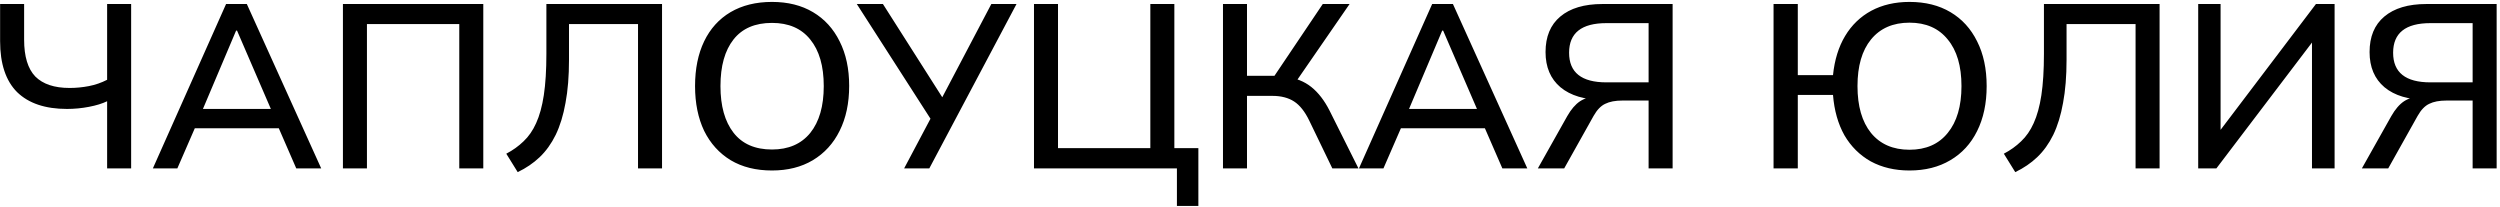 <svg width="193" height="16" viewBox="0 0 193 16" fill="none" xmlns="http://www.w3.org/2000/svg">
<path d="M8.27 13V7.816C7.898 7.996 7.43 8.14 6.866 8.248C6.302 8.356 5.738 8.41 5.174 8.41C3.494 8.41 2.21 7.978 1.322 7.114C0.446 6.238 0.008 4.924 0.008 3.172V0.31H1.862V3.064C1.862 4.36 2.15 5.308 2.726 5.908C3.314 6.496 4.196 6.79 5.372 6.79C5.876 6.79 6.374 6.742 6.866 6.646C7.358 6.55 7.826 6.388 8.27 6.16V0.31H10.124V13H8.27ZM11.801 13L17.453 0.31H19.055L24.797 13H22.871L21.305 9.4L22.097 9.904H14.411L15.257 9.4L13.691 13H11.801ZM18.227 2.362L15.491 8.824L15.059 8.41H21.449L21.089 8.824L18.299 2.362H18.227ZM26.474 13V0.31H37.31V13H35.456V1.858H28.328V13H26.474ZM39.967 13.288L39.085 11.866C39.589 11.602 40.033 11.284 40.417 10.912C40.813 10.54 41.137 10.072 41.389 9.508C41.653 8.932 41.851 8.212 41.983 7.348C42.115 6.472 42.181 5.41 42.181 4.162V0.31H51.109V13H49.255V1.858H43.927V4.612C43.927 5.884 43.837 6.994 43.657 7.942C43.489 8.89 43.237 9.712 42.901 10.408C42.565 11.092 42.151 11.668 41.659 12.136C41.179 12.592 40.615 12.976 39.967 13.288ZM53.658 6.646C53.658 5.314 53.892 4.162 54.36 3.19C54.828 2.218 55.506 1.468 56.394 0.94C57.294 0.412 58.362 0.148 59.598 0.148C60.822 0.148 61.878 0.412 62.766 0.94C63.654 1.468 64.338 2.218 64.818 3.19C65.31 4.162 65.556 5.308 65.556 6.628C65.556 7.96 65.31 9.118 64.818 10.102C64.338 11.074 63.648 11.83 62.748 12.37C61.86 12.898 60.81 13.162 59.598 13.162C58.362 13.162 57.3 12.898 56.412 12.37C55.524 11.83 54.84 11.074 54.36 10.102C53.892 9.118 53.658 7.966 53.658 6.646ZM55.62 6.646C55.62 8.182 55.956 9.382 56.628 10.246C57.3 11.11 58.29 11.542 59.598 11.542C60.87 11.542 61.854 11.116 62.55 10.264C63.246 9.4 63.594 8.194 63.594 6.646C63.594 5.098 63.246 3.898 62.55 3.046C61.866 2.194 60.882 1.768 59.598 1.768C58.29 1.768 57.3 2.194 56.628 3.046C55.956 3.898 55.62 5.098 55.62 6.646ZM69.799 13L72.013 8.824L72.031 9.472L66.145 0.31H68.162L72.95 7.834H72.572L76.531 0.31H78.475L71.743 13H69.799ZM90.858 15.898V13H79.824V0.31H81.678V11.434H88.806V0.31H90.66V11.434H92.514V15.898H90.858ZM94.414 13V0.31H96.268V5.854H98.644L98.194 6.142L102.118 0.31H104.188L99.94 6.466L99.256 5.926C100.036 6.022 100.696 6.286 101.236 6.718C101.776 7.15 102.244 7.756 102.64 8.536L104.872 13H102.856L101.074 9.31C100.738 8.614 100.348 8.122 99.904 7.834C99.46 7.546 98.902 7.402 98.23 7.402H96.268V13H94.414ZM104.912 13L110.564 0.31H112.166L117.908 13H115.982L114.416 9.4L115.208 9.904H107.522L108.368 9.4L106.802 13H104.912ZM111.338 2.362L108.602 8.824L108.17 8.41H114.56L114.2 8.824L111.41 2.362H111.338ZM118.722 13L120.99 8.968C121.29 8.44 121.62 8.056 121.98 7.816C122.352 7.576 122.784 7.456 123.276 7.456H123.816L123.744 7.708C122.34 7.708 121.248 7.384 120.468 6.736C119.7 6.088 119.316 5.182 119.316 4.018C119.316 2.83 119.694 1.918 120.45 1.282C121.218 0.634 122.304 0.31 123.708 0.31H129.126V13H127.272V7.762H125.256C124.704 7.762 124.26 7.846 123.924 8.014C123.588 8.17 123.288 8.482 123.024 8.95L120.756 13H118.722ZM124.014 6.358H127.272V1.786H124.014C122.094 1.786 121.134 2.548 121.134 4.072C121.134 5.596 122.094 6.358 124.014 6.358ZM147.412 13.162C146.284 13.162 145.288 12.928 144.424 12.46C143.572 11.98 142.894 11.308 142.39 10.444C141.898 9.568 141.604 8.53 141.508 7.33H138.79V13H136.918V0.31H138.79V5.8H141.508C141.628 4.624 141.94 3.616 142.444 2.776C142.948 1.936 143.62 1.288 144.46 0.832C145.312 0.376 146.296 0.148 147.412 0.148C148.636 0.148 149.692 0.412 150.58 0.94C151.468 1.468 152.152 2.218 152.632 3.19C153.124 4.162 153.37 5.314 153.37 6.646C153.37 7.978 153.124 9.136 152.632 10.12C152.152 11.092 151.462 11.842 150.562 12.37C149.674 12.898 148.624 13.162 147.412 13.162ZM147.412 11.56C148.684 11.56 149.668 11.128 150.364 10.264C151.072 9.4 151.426 8.194 151.426 6.646C151.426 5.098 151.072 3.898 150.364 3.046C149.668 2.182 148.684 1.75 147.412 1.75C146.14 1.75 145.15 2.182 144.442 3.046C143.746 3.898 143.398 5.098 143.398 6.646C143.398 8.194 143.746 9.4 144.442 10.264C145.15 11.128 146.14 11.56 147.412 11.56ZM155.578 13.288L154.696 11.866C155.2 11.602 155.644 11.284 156.028 10.912C156.424 10.54 156.748 10.072 157 9.508C157.264 8.932 157.462 8.212 157.594 7.348C157.726 6.472 157.792 5.41 157.792 4.162V0.31H166.72V13H164.866V1.858H159.538V4.612C159.538 5.884 159.448 6.994 159.268 7.942C159.1 8.89 158.848 9.712 158.512 10.408C158.176 11.092 157.762 11.668 157.27 12.136C156.79 12.592 156.226 12.976 155.578 13.288ZM169.701 13V0.31H171.429V10.57H171.015L178.791 0.31H180.231V13H178.485V2.74H178.899L171.105 13H169.701ZM182.337 13L184.605 8.968C184.905 8.44 185.235 8.056 185.595 7.816C185.967 7.576 186.399 7.456 186.891 7.456H187.431L187.359 7.708C185.955 7.708 184.863 7.384 184.083 6.736C183.315 6.088 182.931 5.182 182.931 4.018C182.931 2.83 183.309 1.918 184.065 1.282C184.833 0.634 185.919 0.31 187.323 0.31H192.741V13H190.887V7.762H188.871C188.319 7.762 187.875 7.846 187.539 8.014C187.203 8.17 186.903 8.482 186.639 8.95L184.371 13H182.337ZM187.629 6.358H190.887V1.786H187.629C185.709 1.786 184.749 2.548 184.749 4.072C184.749 5.596 185.709 6.358 187.629 6.358Z" fill="black"/>
</svg>
